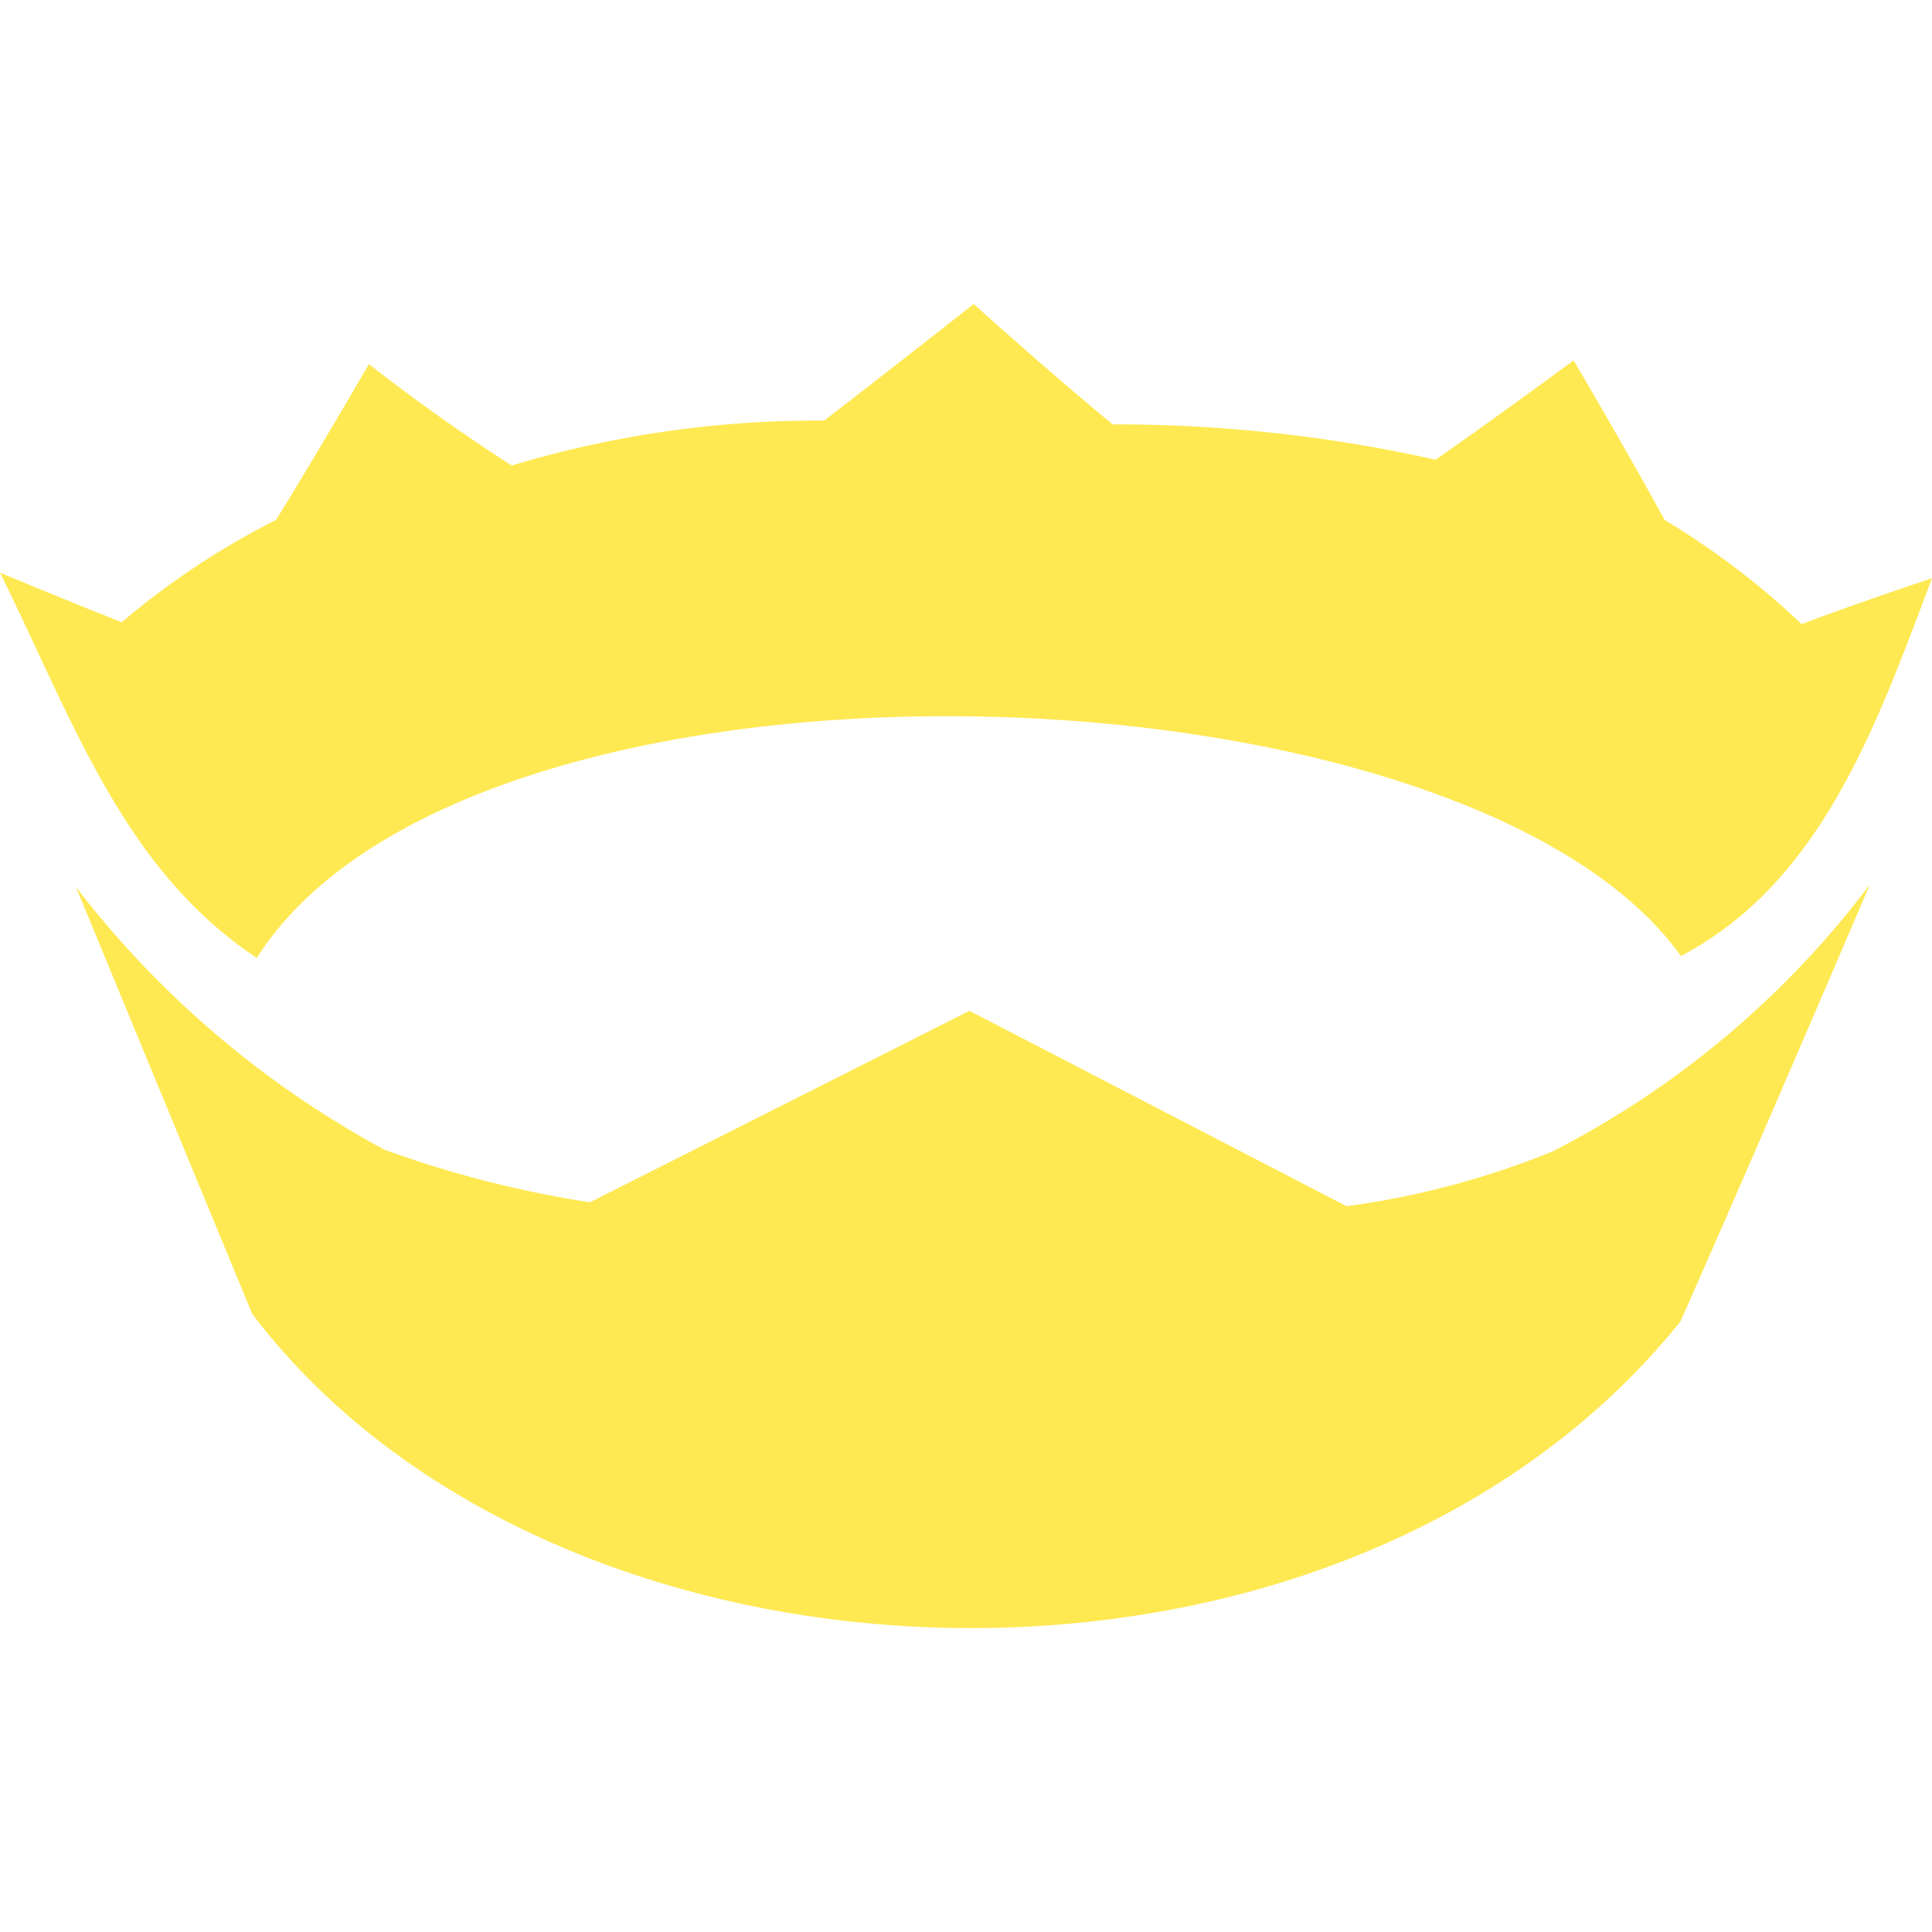 <svg xmlns="http://www.w3.org/2000/svg" viewBox="0 0 128 128"><path fill="#ffe953" d="M64.508 20.135v.004s-4.905 3.873-9.906 7.726a70.222 70.222 0 0 0-20.696 2.975c-5.028-3.2-9.463-6.715-9.463-6.715s-3.78 6.505-6.158 10.322a52.032 52.032 0 0 0-10.22 6.776C4.393 39.773.136 37.989 0 37.943c4.86 9.806 8.129 19.622 17.016 25.524 14.171-22.35 79.908-20.294 94.35-.13 9.32-4.881 12.977-15.335 16.634-25.026-.402.132-5.398 1.804-8.635 3.039a52.521 52.521 0 0 0-9.08-6.903c-2.455-4.498-6.03-10.574-6.03-10.574s-4.237 3.151-9.142 6.584a97.211 97.211 0 0 0-21.398-2.342c-4.572-3.776-9.207-7.98-9.207-7.98zm59.373 38.468a61.161 61.161 0 0 1-21.028 17.686 55.85 55.85 0 0 1-13.636 3.625L64.232 66.97 39.09 79.654a71.675 71.675 0 0 1-13.637-3.492 64.347 64.347 0 0 1-20.424-17.4l11.674 28.275c20.274 26.743 72.042 28.603 94.63.516 5.338-12.037 12.548-28.95 12.548-28.95z"/></svg>
